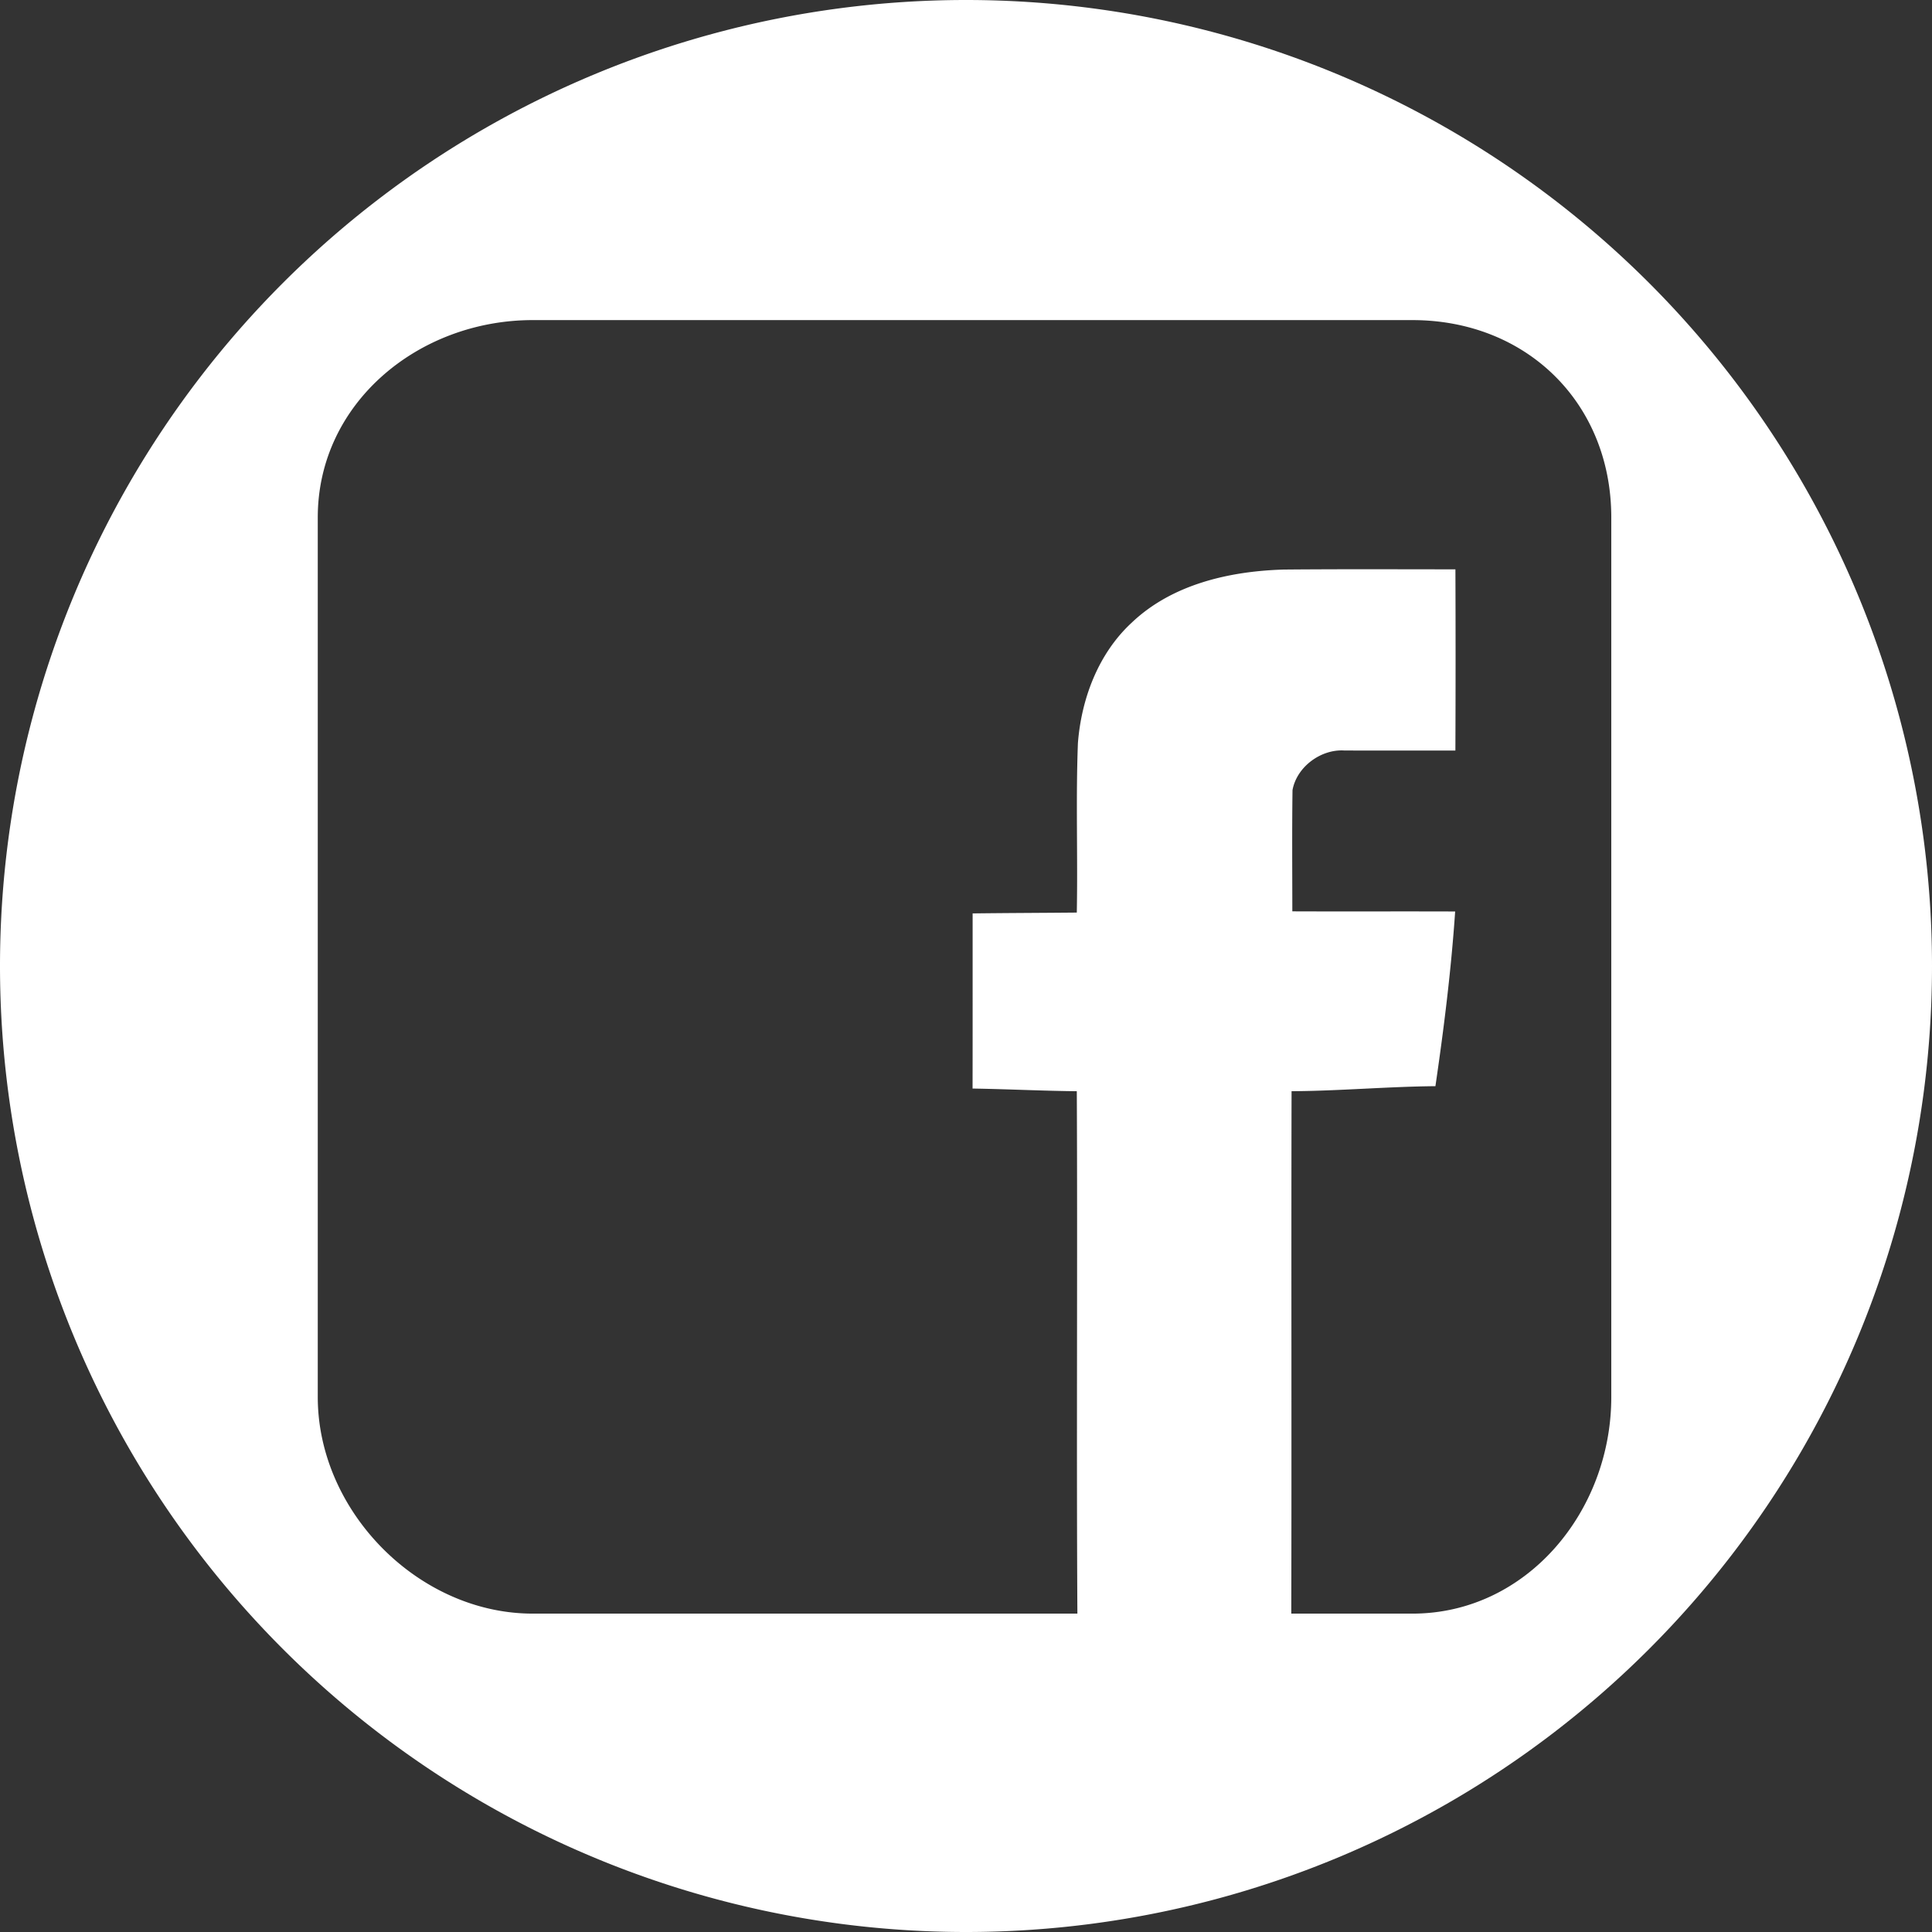 <?xml version="1.0" encoding="UTF-8" standalone="no"?>
<!-- Generator: Adobe Illustrator 16.0.0, SVG Export Plug-In . SVG Version: 6.00 Build 0)  -->

<svg
   xmlns:dc="http://purl.org/dc/elements/1.1/"
   xmlns:cc="http://creativecommons.org/ns#"
   xmlns:rdf="http://www.w3.org/1999/02/22-rdf-syntax-ns#"
   xmlns:svg="http://www.w3.org/2000/svg"
   xmlns="http://www.w3.org/2000/svg"
   xmlns:sodipodi="http://sodipodi.sourceforge.net/DTD/sodipodi-0.dtd"
   xmlns:inkscape="http://www.inkscape.org/namespaces/inkscape"
   version="1.1"
   id="Layer_1"
   x="0px"
   y="0px"
   width="303.97"
   height="303.97"
   viewBox="0 0 303.97 303.97"
   enable-background="new 0 0 512 512"
   xml:space="preserve"
   inkscape:version="0.91 r13725"
   sodipodi:docname="facebook-3b.svg"><rect x="0" y="0" width="303.97" height="303.97" fill="#333333" stroke="none"/><defs
     id="defs13" /><sodipodi:namedview
     pagecolor="#ffffff"
     bordercolor="#666666"
     borderopacity="1"
     objecttolerance="10"
     gridtolerance="10"
     guidetolerance="10"
     inkscape:pageopacity="0"
     inkscape:pageshadow="2"
     inkscape:window-width="1353"
     inkscape:window-height="752"
     id="namedview11"
     showgrid="false"
     inkscape:zoom="1"
     inkscape:cx="253.19958"
     inkscape:cy="78.254966"
     inkscape:window-x="499"
     inkscape:window-y="138"
     inkscape:window-maximized="0"
     inkscape:current-layer="Layer_1"
     fit-margin-top="0"
     fit-margin-left="0"
     fit-margin-right="0"
     fit-margin-bottom="0" /><path
     style="opacity:1;fill:#ffffff;fill-opacity:1;stroke:none;stroke-opacity:1"
     d="M 151.985,0 A 151.985,151.985 0 0 0 0,151.985 151.985,151.985 0 0 0 151.985,303.97 151.985,151.985 0 0 0 303.97,151.985 151.985,151.985 0 0 0 151.985,0 Z m -68.163,50.363 138.392,0 c 17.984,6.6e-4 31.297,13.066 31.296,31.05 l 0,138.391 c 0,17.985 -13.313,34.075 -31.298,34.075 l -19.049,0 c 0.066,-26.675 -0.018,-56.392 0.045,-82.195 7.54,-0.043 15.089,-0.725 22.633,-0.792 1.336,-9.123 2.48,-18.281 3.105,-27.483 -8.538,-0.032 -17.08,0.014 -25.618,-0.022 -0.004,-6.358 -0.059,-12.721 0.029,-19.081 0.671,-3.661 4.463,-6.459 8.152,-6.228 5.823,0.024 11.651,0.002 17.474,0.012 0.04,-9.504 0.04,-19.009 0.004,-28.513 -9.011,-0.004 -18.018,-0.046 -27.025,0.034 -8.519,0.254 -17.55,2.308 -23.902,8.353 -5.247,4.848 -7.922,11.941 -8.467,18.957 -0.342,8.862 -0.008,17.788 -0.175,26.658 -5.462,0.052 -10.927,0.065 -16.389,0.133 -0.004,9.121 0.009,18.432 -0.011,27.554 5.465,0.084 10.935,0.366 16.4,0.421 0.129,25.812 -0.069,55.516 0.092,82.191 l -85.688,0 c -17.985,0 -33.826,-16.089 -33.826,-34.074 l 0,-138.392 c 0,-17.985 15.842,-31.05 33.826,-31.05 z"
     id="path4145"
     inkscape:connector-curvature="0" /></svg>